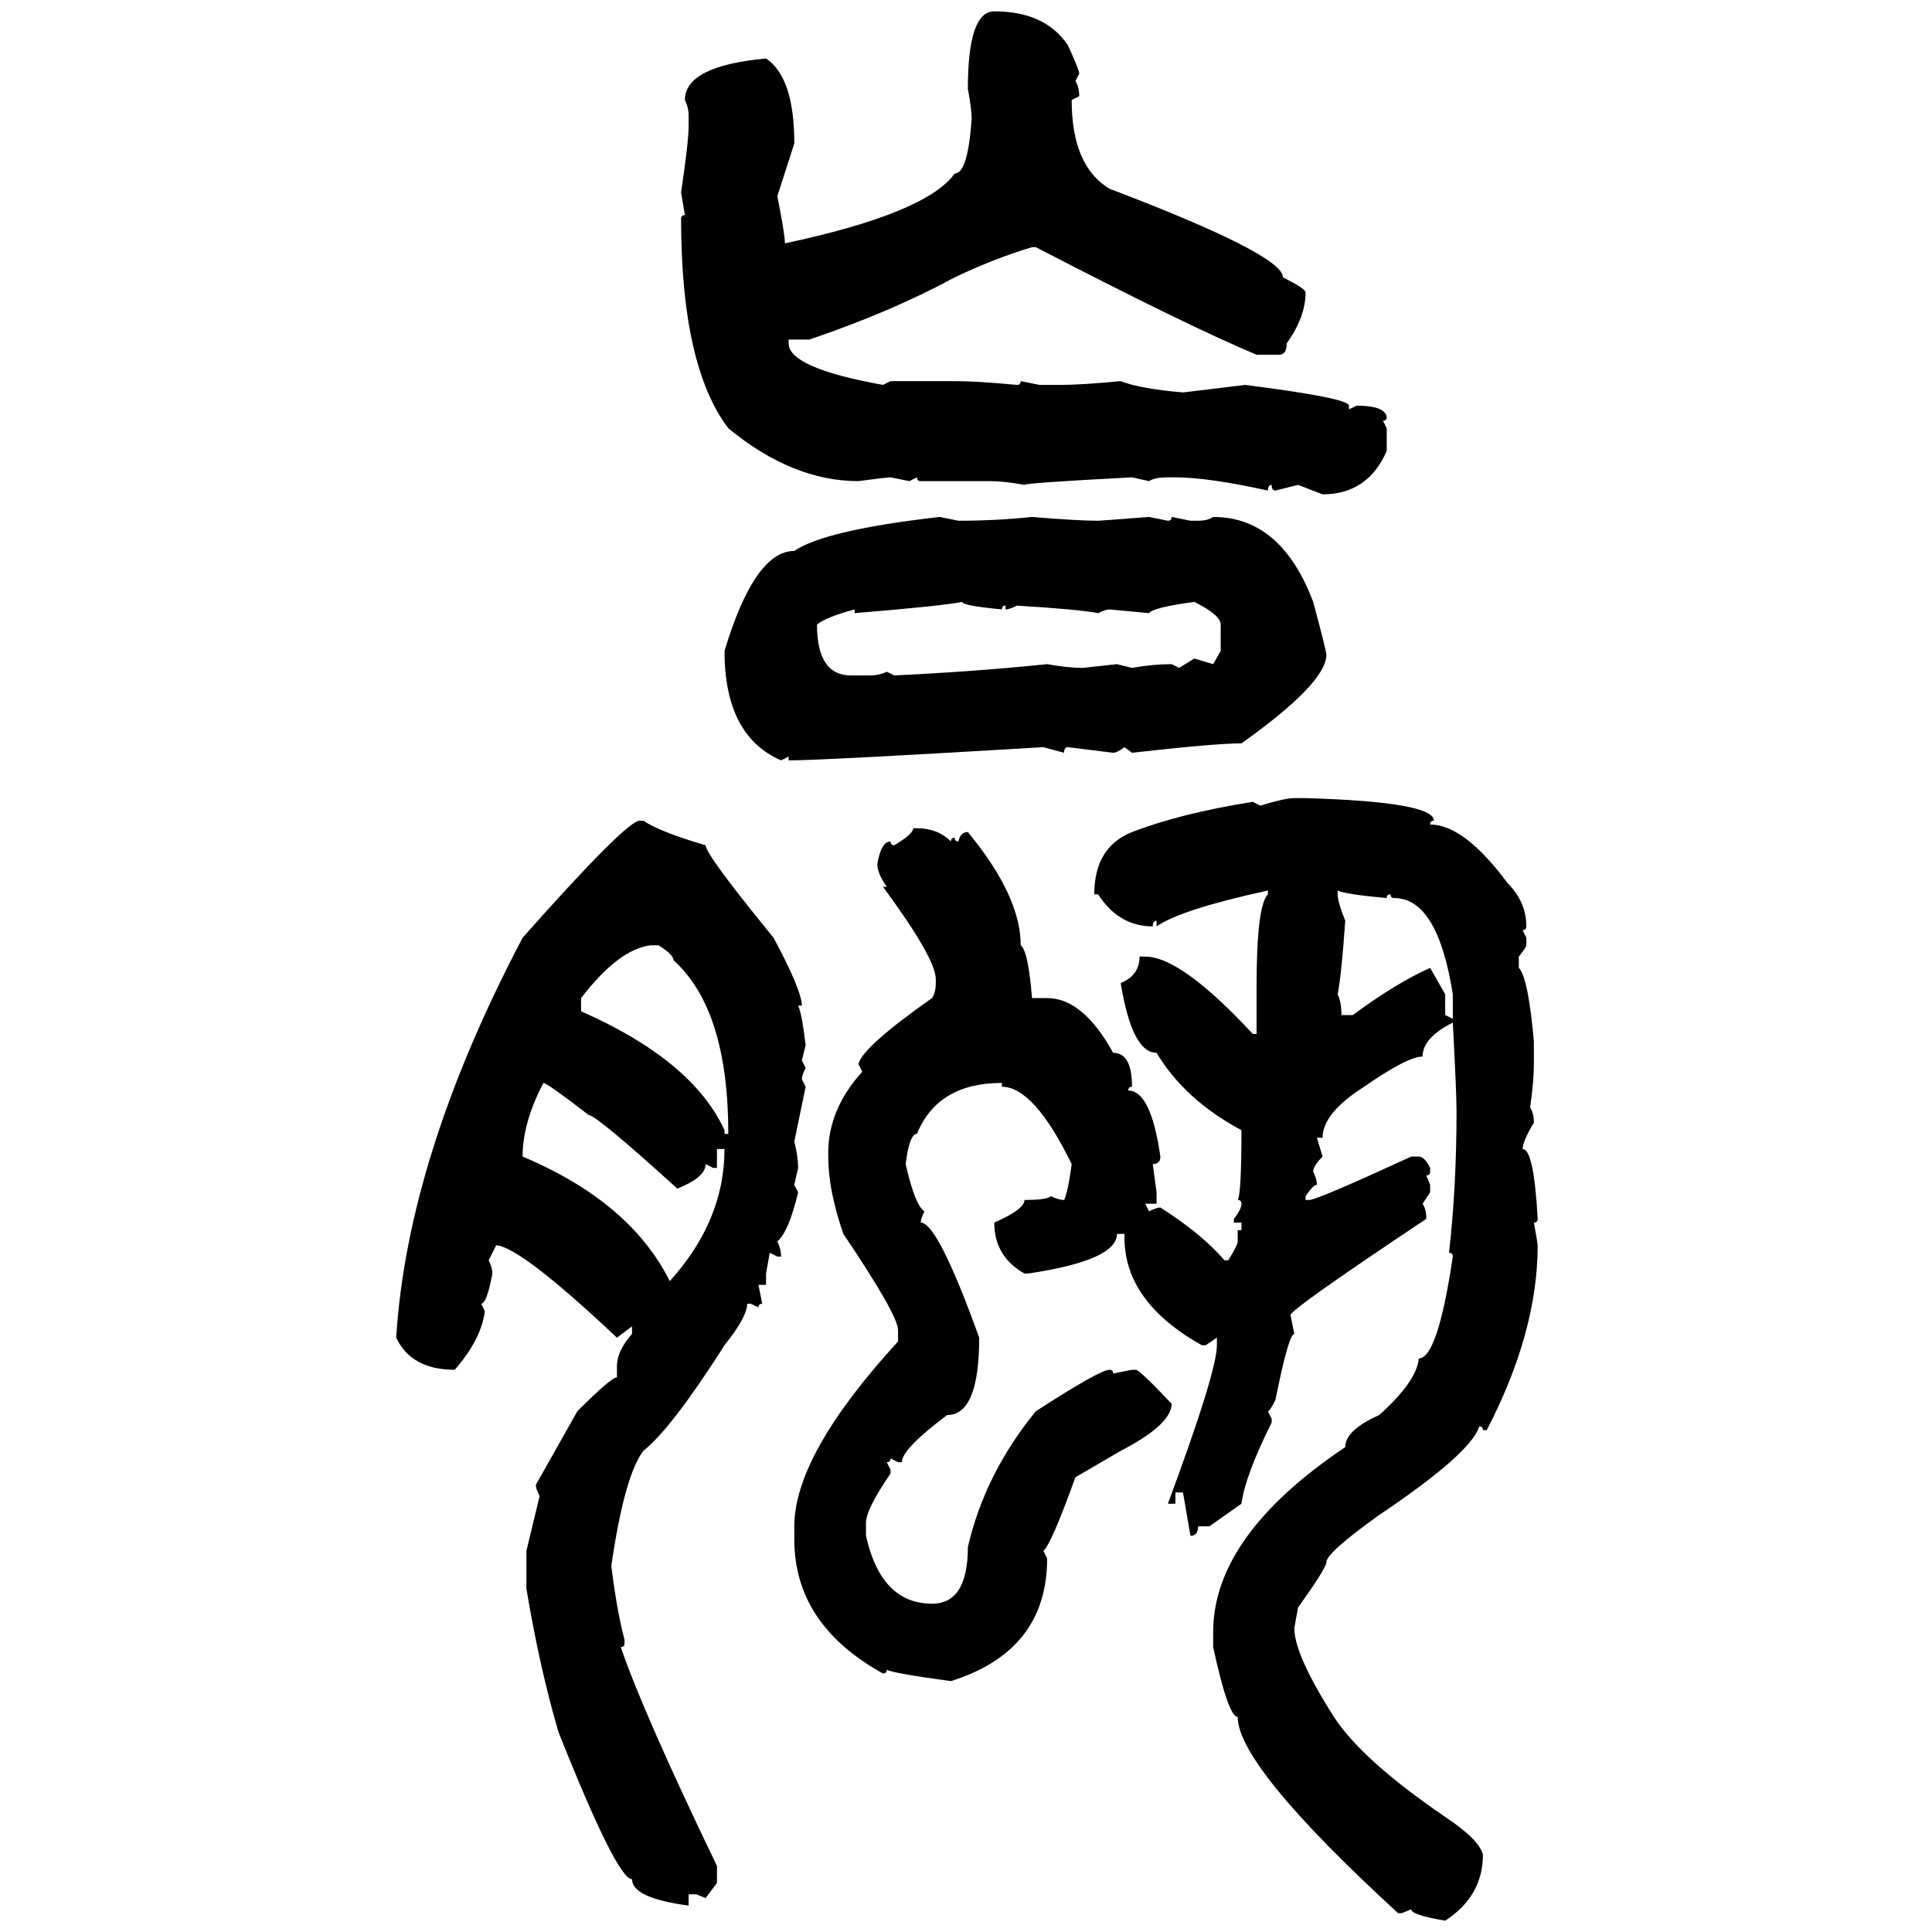 <svg xmlns="http://www.w3.org/2000/svg" xmlns:xlink="http://www.w3.org/1999/xlink" width="300" height="300"><path d="M154.39 1.76L154.39 1.76Q162.30 1.76 165.82 7.03L165.82 7.03Q167.58 10.84 167.58 11.43L167.58 11.43L166.99 12.60Q167.58 13.48 167.58 14.94L167.58 14.94L166.41 15.53Q166.41 25.78 172.27 29.30L172.27 29.30Q199.22 39.55 199.22 43.07L199.22 43.07Q202.73 44.82 202.73 45.41L202.73 45.41Q202.73 49.22 199.80 53.32L199.80 53.32Q199.80 55.08 198.63 55.08L198.63 55.08L195.12 55.08Q184.57 50.68 160.84 38.38L160.84 38.38L160.25 38.38Q154.39 40.14 148.24 43.07L148.24 43.07Q138.57 48.34 125.68 52.73L125.68 52.73L122.46 52.73L122.46 53.32Q122.46 57.13 137.11 59.77L137.11 59.77L138.28 59.18L148.24 59.18Q151.76 59.18 157.91 59.77L157.91 59.77Q158.50 59.77 158.50 59.18L158.50 59.18L161.43 59.77L164.65 59.77Q167.87 59.77 174.02 59.18L174.02 59.18Q176.95 60.35 183.69 60.94L183.69 60.94L193.36 59.77Q209.47 61.82 209.47 62.99L209.47 62.99L209.47 63.57L210.64 62.99Q215.04 62.99 215.33 64.75L215.33 64.75Q215.33 65.33 214.75 65.33L214.75 65.33L215.33 66.50L215.33 70.02Q212.40 76.76 205.37 76.76L205.37 76.76L201.56 75.29L198.05 76.17Q197.46 76.17 197.46 75.29L197.46 75.29Q196.88 75.29 196.88 76.17L196.88 76.17Q187.50 74.12 182.52 74.12L182.52 74.12L181.35 74.12Q179.30 74.12 178.42 74.71L178.42 74.71L175.78 74.12Q159.08 75 159.08 75.29L159.08 75.29Q155.86 74.71 153.81 74.71L153.81 74.71L142.97 74.71Q142.38 74.71 142.38 74.12L142.38 74.12L141.21 74.71L138.28 74.12Q137.70 74.12 133.30 74.71L133.30 74.71Q123.05 74.71 113.09 66.50L113.09 66.50Q105.76 56.84 105.76 33.98L105.76 33.98Q105.76 33.40 106.35 33.40L106.35 33.40L105.76 29.88Q106.93 21.97 106.93 19.63L106.93 19.63L106.93 17.87Q106.93 16.70 106.35 15.53L106.35 15.53Q106.35 10.25 118.95 9.08L118.95 9.08Q123.34 12.01 123.34 22.27L123.34 22.27L120.70 30.47Q121.88 36.33 121.88 37.79L121.88 37.79Q143.85 33.11 148.24 26.95L148.24 26.95Q150.29 26.95 150.88 18.46L150.88 18.46Q150.88 16.99 150.29 13.77L150.29 13.77Q150.29 1.76 154.39 1.76ZM145.90 80.27L145.90 80.27L148.83 80.86Q154.69 80.86 160.25 80.27L160.25 80.27Q167.29 80.86 170.51 80.86L170.51 80.86Q170.80 80.86 178.42 80.27L178.42 80.27L181.35 80.86Q181.93 80.86 181.93 80.27L181.93 80.27L184.86 80.86L186.04 80.86Q187.50 80.86 188.38 80.27L188.38 80.27Q198.93 80.27 203.91 93.46L203.91 93.46Q205.96 101.07 205.96 101.66L205.96 101.66Q205.96 106.05 192.77 115.43L192.77 115.43Q188.67 115.43 175.78 116.89L175.78 116.89L174.61 116.02Q173.44 116.89 172.85 116.89L172.85 116.89L165.82 116.02Q165.23 116.02 165.23 116.89L165.23 116.89L162.01 116.02Q127.73 118.07 122.46 118.07L122.46 118.07L122.46 117.48L121.29 118.07Q112.50 114.26 112.50 101.07L112.50 101.07Q117.19 85.55 123.34 85.55L123.34 85.55Q128.03 82.32 145.90 80.27ZM132.71 95.21L132.71 95.21L132.71 94.63Q128.32 95.80 126.86 96.97L126.86 96.97Q126.86 104.88 132.13 104.88L132.13 104.88L135.06 104.88Q136.52 104.88 137.70 104.30L137.70 104.30L138.87 104.88Q151.17 104.30 162.60 103.13L162.60 103.13Q165.82 103.71 168.16 103.71L168.16 103.71L173.44 103.13L175.78 103.71Q179.00 103.13 181.93 103.13L181.93 103.13L183.11 103.71L185.45 102.25L188.38 103.13L189.55 101.07L189.55 96.97Q189.55 95.51 185.45 93.46L185.45 93.46Q179.00 94.34 178.42 95.21L178.42 95.21L172.27 94.63Q171.68 94.63 170.51 95.21L170.51 95.21Q167.58 94.63 157.91 94.04L157.91 94.04Q156.74 94.63 156.15 94.63L156.15 94.63L156.15 94.04Q155.57 94.04 155.57 94.63L155.57 94.63Q149.41 94.04 149.41 93.46L149.41 93.46Q146.78 94.04 132.71 95.21ZM200.98 123.93L200.98 123.93L202.73 123.93Q222.66 124.51 222.66 127.44L222.66 127.44Q222.07 127.44 222.07 128.03L222.07 128.03Q227.34 128.03 234.08 137.11L234.08 137.11Q237.01 140.04 237.01 143.85L237.01 143.85Q237.01 144.43 236.43 144.43L236.43 144.43L237.01 145.61L237.01 146.78Q237.01 147.07 235.84 148.54L235.84 148.54L235.84 150.29Q237.30 151.76 238.18 161.72L238.18 161.72L238.18 165.23Q238.18 167.87 237.60 171.97L237.60 171.97Q238.18 172.85 238.18 174.32L238.18 174.32Q236.43 177.25 236.43 178.42L236.43 178.42Q238.18 178.42 238.77 189.26L238.77 189.26Q238.77 189.84 238.18 189.84L238.18 189.84Q238.77 193.07 238.77 193.36L238.77 193.36Q238.77 206.84 230.86 222.07L230.86 222.07L230.27 222.07Q230.27 221.48 229.69 221.48L229.69 221.48Q228.52 225.59 214.16 235.25L214.16 235.25Q205.96 241.11 205.96 242.58L205.96 242.58Q205.96 243.46 201.56 249.61L201.56 249.61L200.98 252.83Q200.98 256.93 207.13 266.60L207.13 266.60Q211.52 273.34 224.41 282.13L224.41 282.13Q229.69 285.64 230.27 287.99L230.27 287.99Q230.27 294.43 224.41 298.24L224.41 298.24Q219.14 297.36 219.14 296.48L219.14 296.48L217.68 297.07L217.09 297.07Q192.19 274.22 192.19 266.60L192.19 266.60Q190.72 266.60 188.38 255.76L188.38 255.76L188.38 253.42Q188.38 238.48 208.89 224.71L208.89 224.71Q208.89 222.07 214.16 219.73L214.16 219.73Q220.02 214.45 220.31 210.94L220.31 210.94Q223.24 210.94 225.59 195.12L225.59 195.12Q225.59 194.53 225 194.53L225 194.53Q226.17 184.28 226.17 172.56L226.17 172.56Q226.17 169.63 225.59 158.79L225.59 158.79Q220.90 161.13 220.90 164.06L220.90 164.06Q218.55 164.06 211.82 168.75L211.82 168.75Q205.37 172.85 205.37 176.66L205.37 176.66L204.49 176.66L205.37 179.59Q203.91 181.05 203.91 181.93L203.91 181.93Q204.49 183.11 204.49 183.98L204.49 183.98Q203.91 183.98 202.73 185.74L202.73 185.74L202.73 186.33L203.32 186.33Q204.49 186.33 219.14 179.59L219.14 179.59L220.31 179.59Q221.19 179.59 222.07 181.35L222.07 181.35L222.07 181.93Q222.07 182.52 221.48 182.52L221.48 182.52L222.07 183.98L222.07 185.16L220.90 186.91Q221.48 187.79 221.48 189.26L221.48 189.26Q200.39 203.32 200.39 204.20L200.39 204.20L200.98 207.13Q200.10 207.13 198.05 217.38L198.05 217.38Q197.17 219.14 196.88 219.14L196.88 219.14L197.46 220.31L197.46 220.90Q193.36 229.10 192.77 233.50L192.77 233.50L187.79 237.01L186.04 237.01Q186.04 238.48 184.86 238.48L184.86 238.48L183.69 231.74L182.52 231.74L182.52 233.50L181.35 233.50Q188.96 212.99 188.96 208.89L188.96 208.89L188.96 207.71L187.21 208.89L186.62 208.89Q174.61 202.15 174.61 192.19L174.61 192.19L174.61 191.60L173.44 191.60Q173.44 195.70 159.67 197.75L159.67 197.75L159.08 197.75Q154.39 195.12 154.39 189.84L154.39 189.84Q159.08 187.79 159.08 186.33L159.08 186.33Q162.60 186.33 163.18 185.74L163.18 185.74Q164.36 186.33 165.23 186.33L165.23 186.33Q165.82 185.16 166.41 180.76L166.41 180.76Q160.55 168.75 155.57 168.75L155.57 168.75L155.57 168.16Q145.61 168.16 142.38 176.07L142.38 176.07Q141.21 176.07 140.63 180.76L140.63 180.76Q142.09 187.21 143.55 188.09L143.55 188.09Q142.97 189.26 142.97 189.84L142.97 189.84Q145.61 189.84 152.05 207.71L152.05 207.71Q152.05 219.73 147.07 219.73L147.07 219.73Q140.04 225 140.04 227.05L140.04 227.05L139.45 227.05L138.28 226.46Q138.28 227.05 137.70 227.05L137.70 227.05L138.28 228.22L138.28 228.81Q134.47 234.38 134.47 236.43L134.47 236.43L134.47 238.48Q136.82 249.02 144.73 249.02L144.73 249.02Q150.29 249.02 150.29 240.23L150.29 240.23Q152.93 228.81 160.84 219.14L160.84 219.14Q170.80 212.70 172.27 212.70L172.27 212.70Q172.85 212.70 172.85 213.28L172.85 213.28L175.78 212.70L176.37 212.70Q176.95 212.70 181.93 217.97L181.93 217.97Q181.93 221.19 174.02 225.29L174.02 225.29L166.99 229.39Q163.18 239.94 162.01 240.82L162.01 240.82L162.60 241.99Q162.60 256.35 147.66 261.04L147.66 261.04Q138.87 259.86 137.70 259.28L137.70 259.28Q137.70 259.86 137.11 259.86L137.11 259.86Q123.34 252.25 123.34 239.06L123.34 239.06L123.34 237.01Q123.34 225.88 139.45 208.30L139.45 208.30L139.45 206.54Q139.45 204.20 130.96 191.60L130.96 191.60Q128.61 184.86 128.61 179.59L128.61 179.59L128.61 179.00Q128.61 172.27 133.89 166.41L133.89 166.41L133.30 165.23Q133.89 162.60 144.73 154.98L144.73 154.98Q145.31 154.10 145.31 152.64L145.31 152.64L145.31 152.05Q145.31 148.83 137.11 137.70L137.11 137.70L137.70 137.70Q136.23 135.64 136.23 134.18L136.23 134.18Q136.82 130.66 138.28 130.66L138.28 130.66Q138.28 131.25 138.87 131.25L138.87 131.25Q141.80 129.49 141.80 128.61L141.80 128.61L142.38 128.61Q145.61 128.61 147.66 130.66L147.66 130.66Q147.66 130.08 148.24 130.08L148.24 130.08Q148.24 130.66 148.83 130.66L148.83 130.66Q149.12 129.20 150.29 129.20L150.29 129.20Q158.50 139.16 158.50 146.78L158.50 146.78Q159.67 147.66 160.25 154.98L160.25 154.98L162.60 154.98Q168.16 154.98 172.85 163.48L172.85 163.48Q175.78 163.48 175.78 168.75L175.78 168.75Q175.20 168.75 175.20 169.34L175.20 169.34Q178.71 169.34 180.18 179.59L180.18 179.59Q180.18 180.76 179.00 180.76L179.00 180.76L179.59 185.16L179.59 186.91L177.83 186.91L178.42 188.09Q179.59 187.50 180.18 187.50L180.18 187.50Q186.62 191.60 190.14 195.70L190.14 195.70L190.72 195.70Q192.19 193.36 192.19 192.77L192.19 192.77L192.19 191.02L192.77 191.02L192.77 189.84L191.60 189.84L191.60 189.26Q192.77 187.79 192.77 186.91L192.77 186.91Q192.77 186.33 192.19 186.33L192.19 186.33Q192.77 185.45 192.77 175.49L192.77 175.49Q183.98 170.80 179.59 163.48L179.59 163.48Q175.78 163.48 174.02 152.64L174.02 152.64Q176.95 151.46 176.95 148.54L176.95 148.54L177.83 148.54Q183.40 148.54 194.53 160.55L194.53 160.55L195.12 160.55L195.12 153.22Q195.12 140.63 196.88 138.87L196.88 138.87L196.88 138.28Q183.40 141.21 179.59 143.85L179.59 143.85L179.59 142.97Q179.00 142.97 179.00 143.85L179.00 143.85Q173.73 143.85 170.51 138.87L170.51 138.87L169.92 138.87Q169.92 131.54 175.78 129.20L175.78 129.20Q183.40 126.27 194.53 124.51L194.53 124.51L195.70 125.10Q199.51 123.93 200.98 123.93ZM99.32 127.44L99.32 127.44L99.90 127.44Q102.54 129.20 109.57 131.25L109.57 131.25Q109.57 132.71 120.12 145.61L120.12 145.61Q124.51 153.81 124.51 156.15L124.51 156.15L123.93 156.15Q124.51 157.32 125.10 162.30L125.10 162.30L124.51 164.65L125.10 165.82Q124.51 166.99 124.51 167.58L124.51 167.58L125.10 168.75L123.34 177.25Q123.93 179.59 123.93 181.35L123.93 181.35L123.34 183.98L123.93 185.16Q122.46 191.31 120.70 192.77L120.70 192.77Q121.29 193.95 121.29 195.12L121.29 195.12L120.70 195.12L119.53 194.53L118.95 197.75L118.95 199.51L117.77 199.51L118.36 202.44Q117.77 202.44 117.77 203.03L117.77 203.03L116.60 202.44L116.02 202.44Q116.02 204.49 112.50 208.89L112.50 208.89Q104.30 221.78 99.90 225.29L99.90 225.29Q96.97 229.10 94.92 243.16L94.92 243.16Q95.80 250.20 96.97 254.59L96.97 254.59L96.97 255.18Q96.97 255.76 96.39 255.76L96.39 255.76Q99.90 266.02 111.33 289.75L111.33 289.75L111.33 292.38L109.57 294.73L108.11 294.14L106.93 294.14L106.93 295.90Q98.14 294.73 98.14 291.80L98.14 291.80Q95.80 291.80 86.72 268.95L86.72 268.95Q83.79 258.98 81.74 246.68L81.74 246.68L81.74 240.82L83.79 232.32Q83.20 231.15 83.20 230.57L83.20 230.57L89.65 219.14Q94.92 213.87 95.80 213.87L95.80 213.87L95.80 212.11Q95.80 209.77 98.14 207.13L98.14 207.13L98.14 205.96L95.80 207.71Q80.86 193.65 77.05 193.36L77.05 193.36L75.88 195.70Q76.46 196.88 76.46 197.75L76.46 197.75Q75.59 202.44 74.71 202.44L74.71 202.44L75.29 203.61Q74.71 208.01 70.61 212.70L70.61 212.70Q63.87 212.70 61.52 207.71L61.52 207.71Q63.28 179.59 81.15 145.61L81.15 145.61Q97.27 127.44 99.32 127.44ZM207.71 138.28L207.71 138.28L207.71 138.87Q207.71 140.04 208.89 142.97L208.89 142.97Q208.30 151.46 207.71 154.39L207.71 154.39Q208.30 155.57 208.30 157.62L208.30 157.62L210.06 157.62Q216.80 152.64 222.07 150.29L222.07 150.29L224.41 154.39L224.41 157.62L225.59 158.20L225.59 154.39Q223.24 139.45 216.50 139.45L216.50 139.45Q215.92 139.45 215.92 138.87L215.92 138.87Q215.33 138.87 215.33 139.45L215.33 139.45Q208.89 138.87 207.71 138.28ZM90.23 154.98L90.23 154.98L90.23 157.03Q107.52 164.65 112.50 175.49L112.50 175.49L112.50 176.07L113.09 176.07Q113.09 156.74 104.59 149.12L104.59 149.12Q104.59 148.24 102.25 146.78L102.25 146.78L101.07 146.78Q96.09 147.36 90.23 154.98ZM84.38 168.16L84.38 168.16Q81.15 174.32 81.15 179.59L81.15 179.59Q97.85 186.62 104.00 198.93L104.00 198.93Q112.50 189.55 112.50 178.42L112.50 178.42L111.33 178.42L111.33 181.35L110.74 181.35L109.57 180.76Q109.57 182.81 105.18 184.57L105.18 184.57Q92.58 173.14 91.41 173.14L91.41 173.14Q84.96 168.16 84.38 168.16Z"/></svg>
